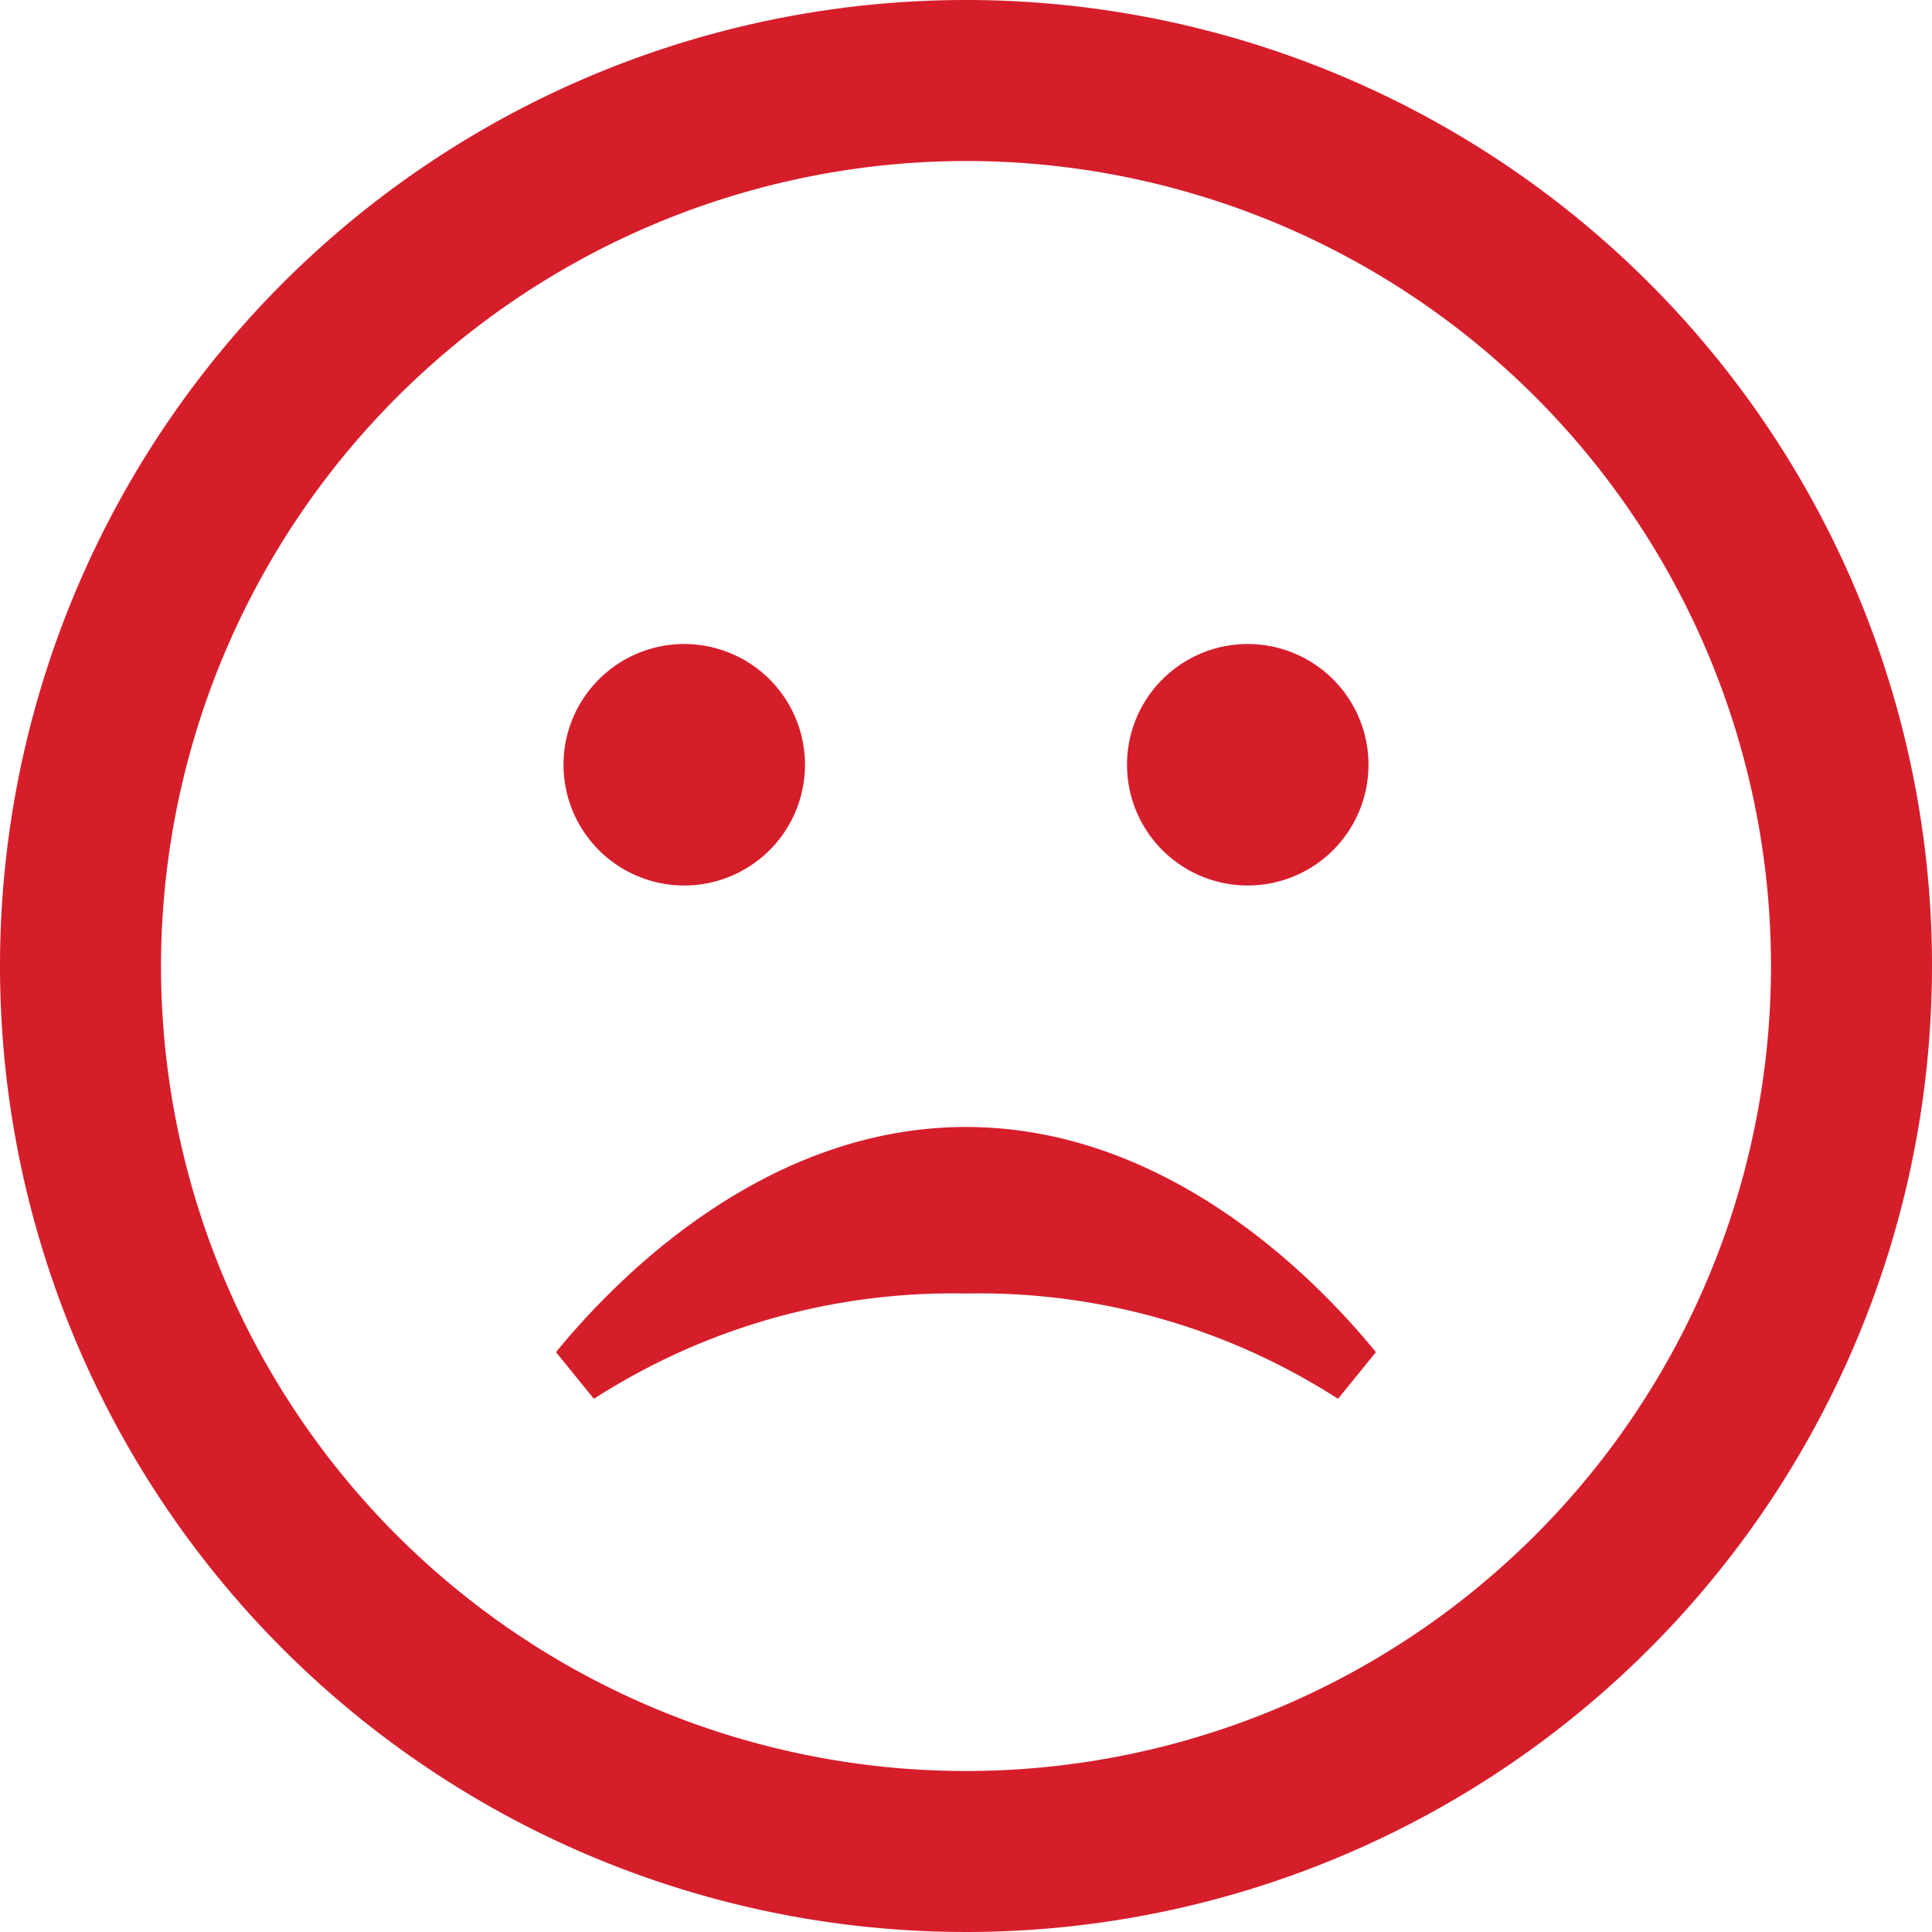 <svg xmlns="http://www.w3.org/2000/svg" viewBox="0 0 51.284 51.284"><path d="M25.642 4.274A21.368 21.368 0 114.274 25.642 21.392 21.392 0 0125.642 4.274zm0-4.274a25.642 25.642 0 1025.642 25.642A25.643 25.643 0 0025.642 0zm0 29.915c-4.983 0-8.857 3.5-10.883 5.977l1.006 1.239a17.584 17.584 0 019.876-2.795 17.584 17.584 0 019.876 2.795l1.006-1.239c-2.026-2.481-5.9-5.977-10.883-5.977zm-7.479-12.82a3.205 3.205 0 103.205 3.205 3.205 3.205 0 00-3.205-3.205zm14.958 0a3.205 3.205 0 103.205 3.205 3.205 3.205 0 00-3.205-3.205z" fill="#d61e2b"/></svg>